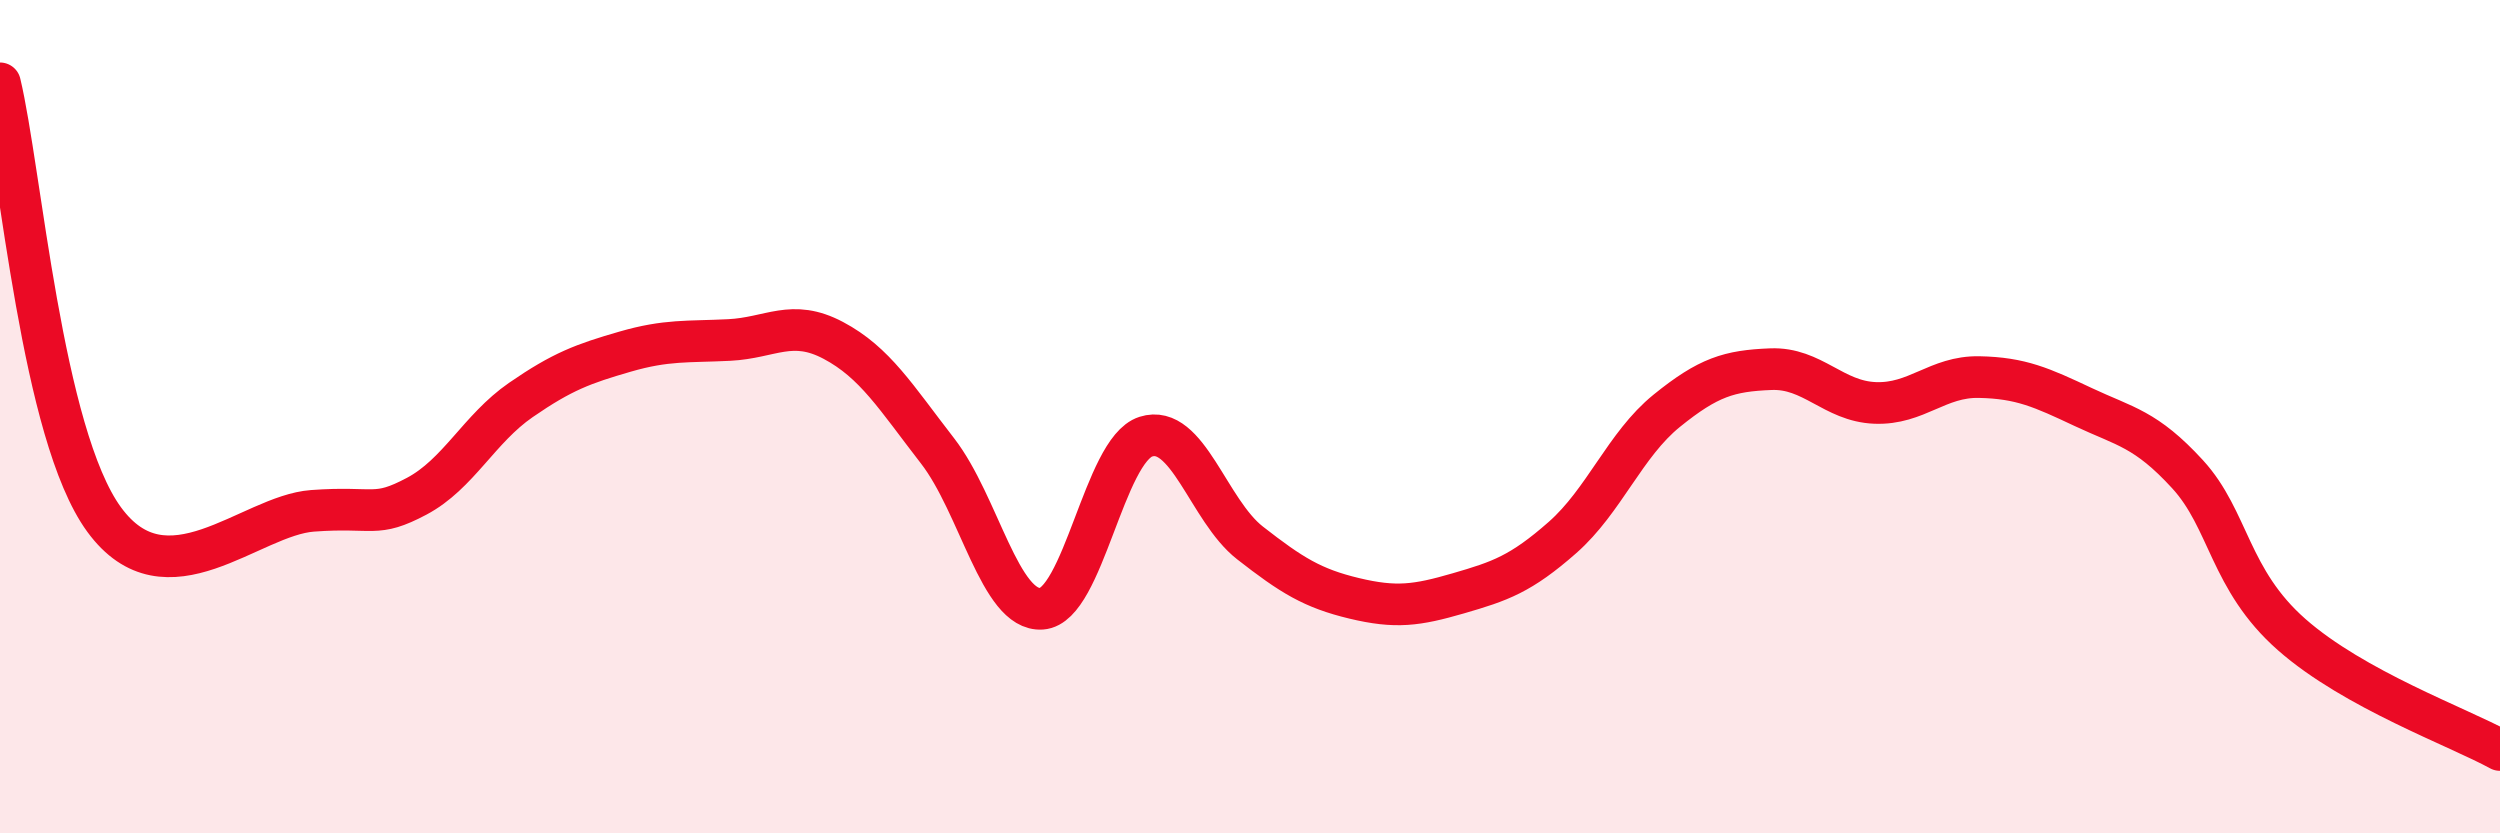 
    <svg width="60" height="20" viewBox="0 0 60 20" xmlns="http://www.w3.org/2000/svg">
      <path
        d="M 0,2 C 0.5,4.09 1,10.42 2.5,12.47 C 4,14.52 6,12.37 7.5,12.26 C 9,12.15 9,12.44 10,11.91 C 11,11.38 11.5,10.29 12.5,9.6 C 13.5,8.91 14,8.73 15,8.44 C 16,8.15 16.5,8.21 17.5,8.16 C 18.5,8.11 19,7.64 20,8.17 C 21,8.7 21.5,9.53 22.5,10.82 C 23.5,12.11 24,14.68 25,14.61 C 26,14.54 26.5,10.8 27.5,10.48 C 28.5,10.16 29,12.25 30,13.03 C 31,13.81 31.5,14.12 32.5,14.36 C 33.5,14.6 34,14.53 35,14.24 C 36,13.95 36.5,13.78 37.5,12.9 C 38.5,12.02 39,10.67 40,9.86 C 41,9.05 41.5,8.9 42.5,8.86 C 43.5,8.82 44,9.63 45,9.67 C 46,9.71 46.5,9.03 47.5,9.05 C 48.5,9.07 49,9.3 50,9.77 C 51,10.24 51.5,10.29 52.5,11.38 C 53.5,12.47 53.5,13.91 55,15.23 C 56.5,16.55 59,17.45 60,18L60 20L0 20Z"
        fill="#EB0A25"
        opacity="0.1"
        stroke-linecap="round"
        stroke-linejoin="round"
      />
      <path
        d="M 0,2 C 0.5,4.09 1,10.42 2.5,12.47 C 4,14.52 6,12.37 7.5,12.26 C 9,12.15 9,12.44 10,11.91 C 11,11.38 11.5,10.29 12.5,9.6 C 13.5,8.91 14,8.73 15,8.44 C 16,8.15 16.5,8.21 17.5,8.16 C 18.5,8.11 19,7.64 20,8.17 C 21,8.7 21.5,9.53 22.5,10.82 C 23.5,12.11 24,14.68 25,14.61 C 26,14.54 26.5,10.8 27.5,10.48 C 28.5,10.16 29,12.25 30,13.03 C 31,13.81 31.5,14.12 32.5,14.36 C 33.5,14.6 34,14.53 35,14.24 C 36,13.95 36.5,13.78 37.5,12.9 C 38.5,12.02 39,10.67 40,9.86 C 41,9.05 41.5,8.9 42.5,8.86 C 43.5,8.82 44,9.63 45,9.67 C 46,9.71 46.5,9.03 47.5,9.05 C 48.5,9.07 49,9.3 50,9.77 C 51,10.24 51.5,10.29 52.5,11.38 C 53.5,12.47 53.5,13.91 55,15.23 C 56.5,16.55 59,17.45 60,18"
        stroke="#EB0A25"
        stroke-width="1"
        fill="none"
        stroke-linecap="round"
        stroke-linejoin="round"
      />
    </svg>
  